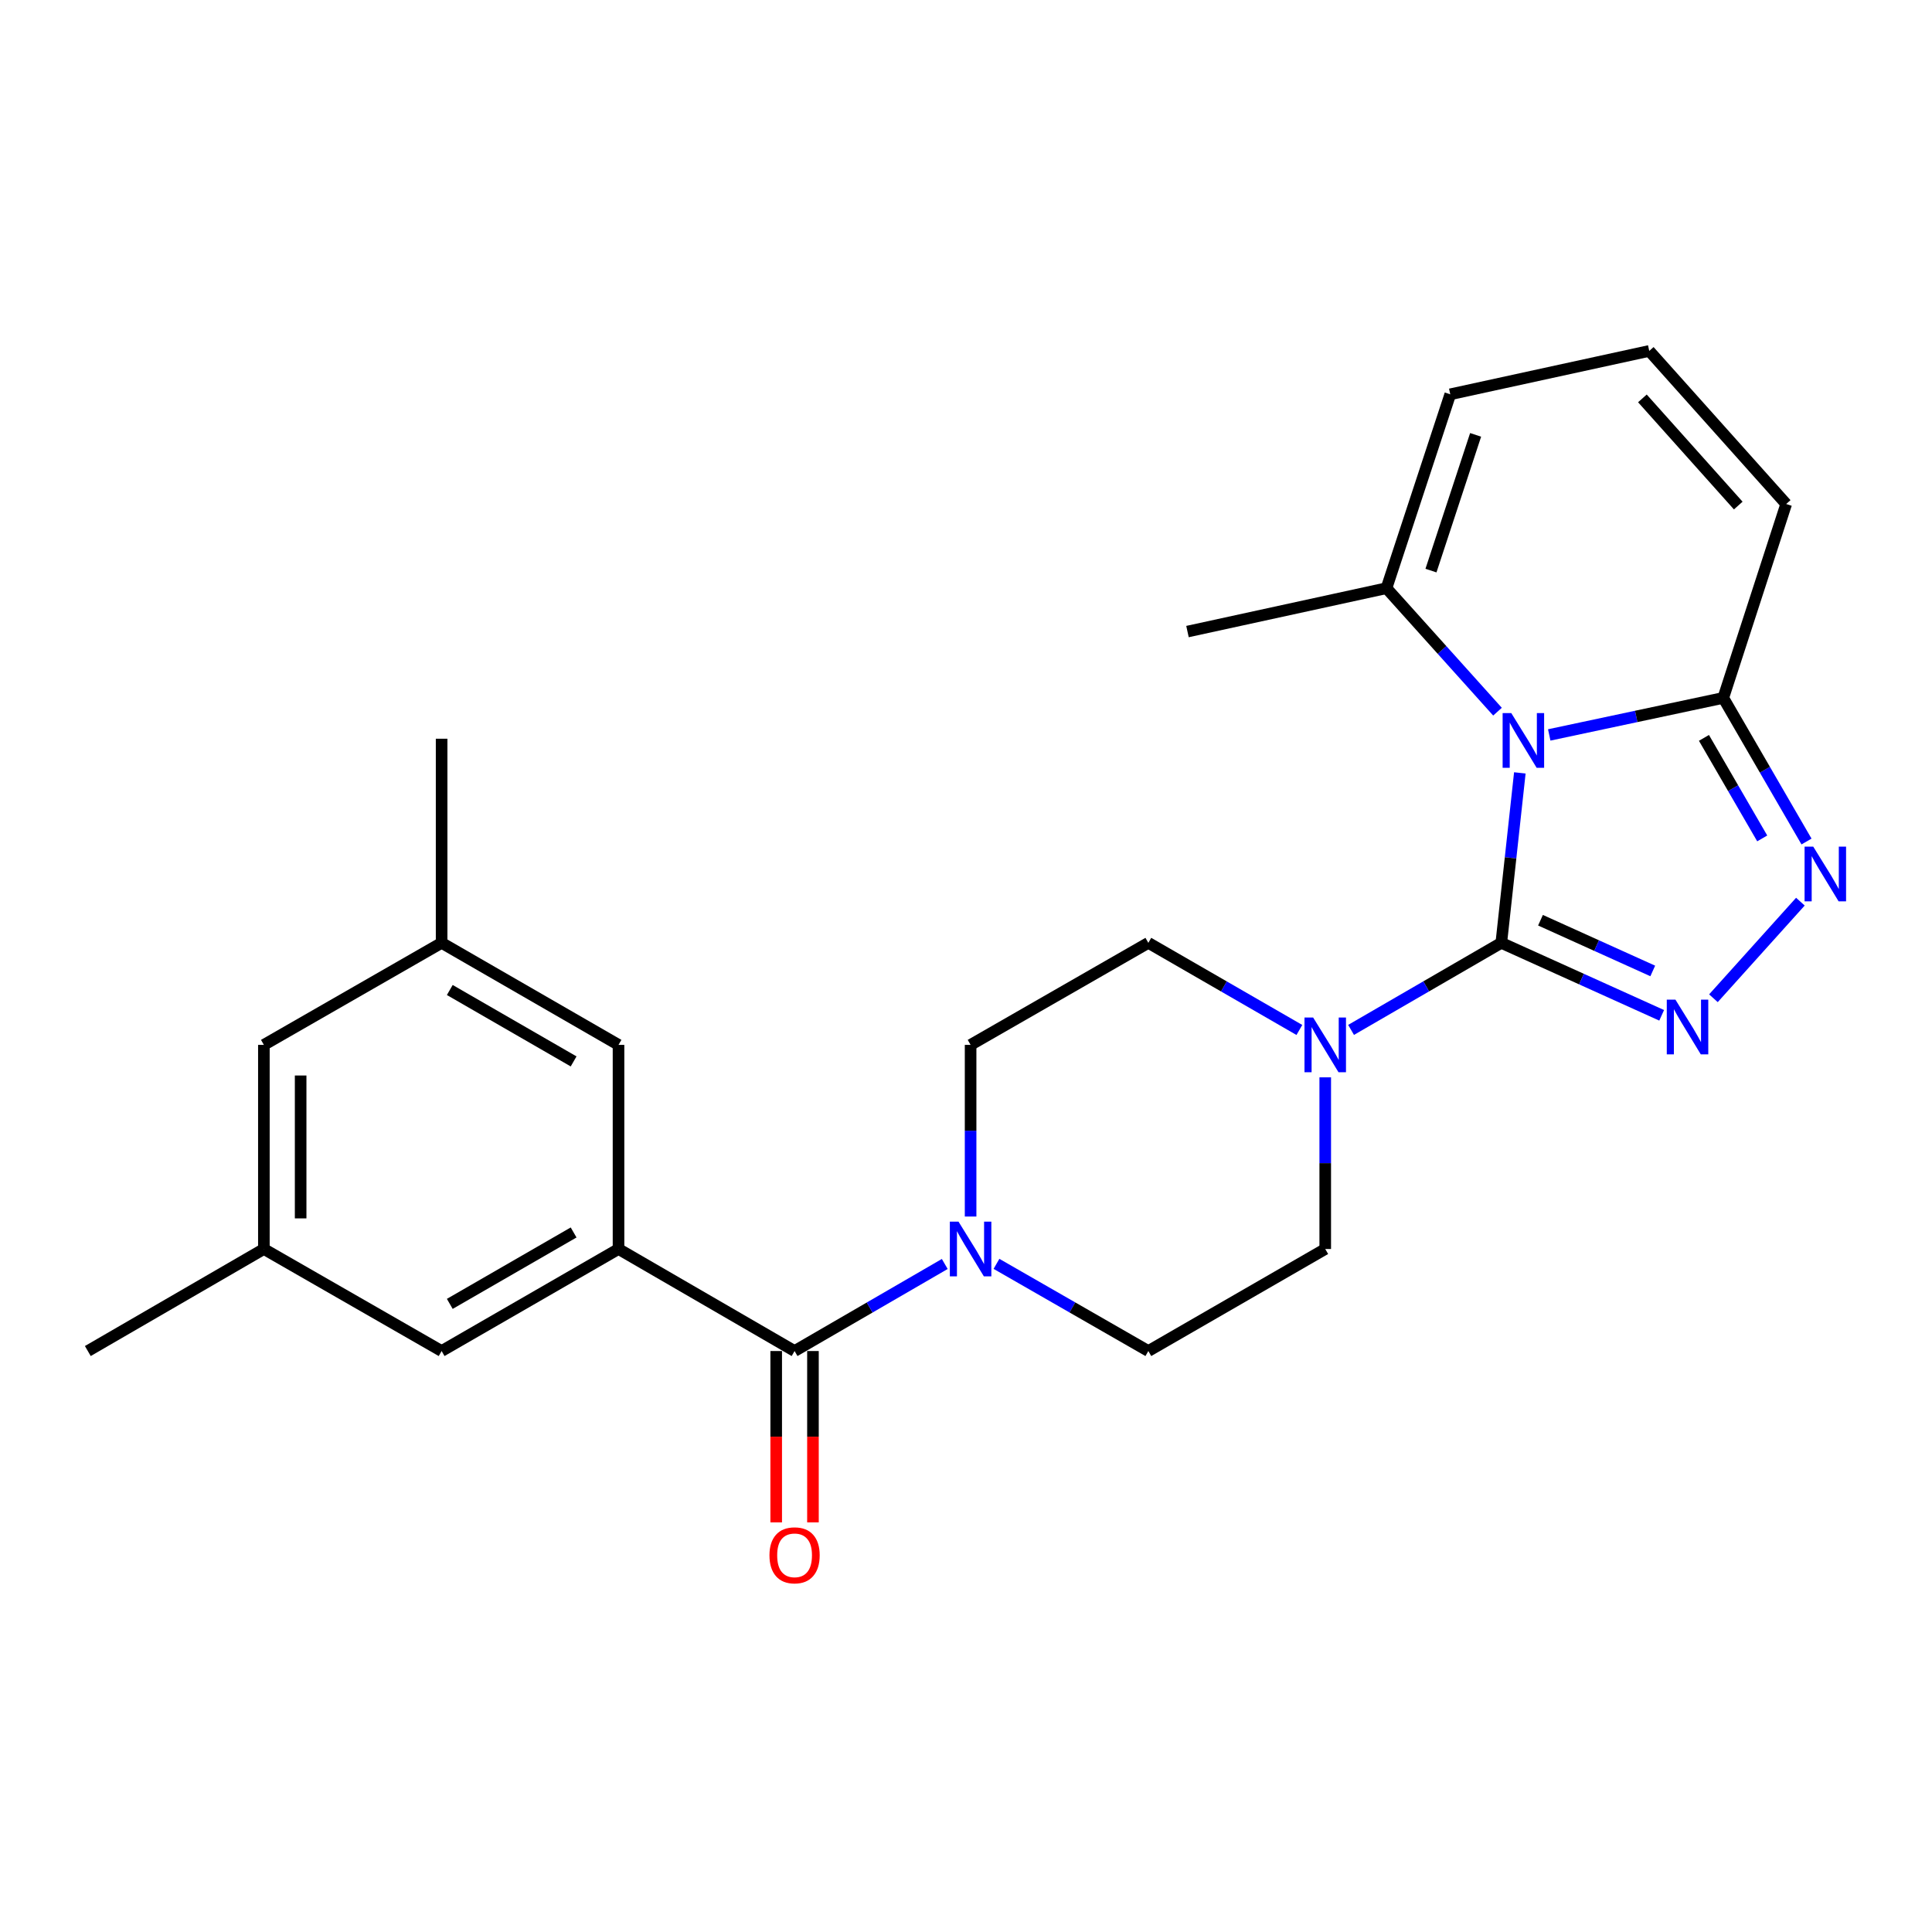<?xml version='1.0' encoding='iso-8859-1'?>
<svg version='1.1' baseProfile='full'
              xmlns='http://www.w3.org/2000/svg'
                      xmlns:rdkit='http://www.rdkit.org/xml'
                      xmlns:xlink='http://www.w3.org/1999/xlink'
                  xml:space='preserve'
width='1000px' height='1000px' viewBox='0 0 1000 1000'>
<!-- END OF HEADER -->
<rect style='opacity:1.0;fill:#FFFFFF;stroke:none' width='1000' height='1000' x='0' y='0'> </rect>
<path class='bond-0' d='M 786.664,400.046 L 781.867,444.031' style='fill:none;fill-rule:evenodd;stroke:#0000FF;stroke-width:6px;stroke-linecap:butt;stroke-linejoin:miter;stroke-opacity:1' />
<path class='bond-0' d='M 781.867,444.031 L 777.069,488.017' style='fill:none;fill-rule:evenodd;stroke:#000000;stroke-width:6px;stroke-linecap:butt;stroke-linejoin:miter;stroke-opacity:1' />
<path class='bond-3' d='M 801.881,380.403 L 846.921,370.818' style='fill:none;fill-rule:evenodd;stroke:#0000FF;stroke-width:6px;stroke-linecap:butt;stroke-linejoin:miter;stroke-opacity:1' />
<path class='bond-3' d='M 846.921,370.818 L 891.961,361.233' style='fill:none;fill-rule:evenodd;stroke:#000000;stroke-width:6px;stroke-linecap:butt;stroke-linejoin:miter;stroke-opacity:1' />
<path class='bond-8' d='M 775.107,368.36 L 746.374,336.404' style='fill:none;fill-rule:evenodd;stroke:#0000FF;stroke-width:6px;stroke-linecap:butt;stroke-linejoin:miter;stroke-opacity:1' />
<path class='bond-8' d='M 746.374,336.404 L 717.641,304.447' style='fill:none;fill-rule:evenodd;stroke:#000000;stroke-width:6px;stroke-linecap:butt;stroke-linejoin:miter;stroke-opacity:1' />
<path class='bond-1' d='M 777.069,488.017 L 818.574,506.773' style='fill:none;fill-rule:evenodd;stroke:#000000;stroke-width:6px;stroke-linecap:butt;stroke-linejoin:miter;stroke-opacity:1' />
<path class='bond-1' d='M 818.574,506.773 L 860.078,525.53' style='fill:none;fill-rule:evenodd;stroke:#0000FF;stroke-width:6px;stroke-linecap:butt;stroke-linejoin:miter;stroke-opacity:1' />
<path class='bond-1' d='M 797.356,476.305 L 826.409,489.435' style='fill:none;fill-rule:evenodd;stroke:#000000;stroke-width:6px;stroke-linecap:butt;stroke-linejoin:miter;stroke-opacity:1' />
<path class='bond-1' d='M 826.409,489.435 L 855.463,502.564' style='fill:none;fill-rule:evenodd;stroke:#0000FF;stroke-width:6px;stroke-linecap:butt;stroke-linejoin:miter;stroke-opacity:1' />
<path class='bond-4' d='M 777.069,488.017 L 738.191,510.547' style='fill:none;fill-rule:evenodd;stroke:#000000;stroke-width:6px;stroke-linecap:butt;stroke-linejoin:miter;stroke-opacity:1' />
<path class='bond-4' d='M 738.191,510.547 L 699.313,533.078' style='fill:none;fill-rule:evenodd;stroke:#0000FF;stroke-width:6px;stroke-linecap:butt;stroke-linejoin:miter;stroke-opacity:1' />
<path class='bond-25' d='M 886.868,516.69 L 931.879,466.695' style='fill:none;fill-rule:evenodd;stroke:#0000FF;stroke-width:6px;stroke-linecap:butt;stroke-linejoin:miter;stroke-opacity:1' />
<path class='bond-2' d='M 935.049,435.569 L 913.505,398.401' style='fill:none;fill-rule:evenodd;stroke:#0000FF;stroke-width:6px;stroke-linecap:butt;stroke-linejoin:miter;stroke-opacity:1' />
<path class='bond-2' d='M 913.505,398.401 L 891.961,361.233' style='fill:none;fill-rule:evenodd;stroke:#000000;stroke-width:6px;stroke-linecap:butt;stroke-linejoin:miter;stroke-opacity:1' />
<path class='bond-2' d='M 912.124,433.96 L 897.044,407.943' style='fill:none;fill-rule:evenodd;stroke:#0000FF;stroke-width:6px;stroke-linecap:butt;stroke-linejoin:miter;stroke-opacity:1' />
<path class='bond-2' d='M 897.044,407.943 L 881.963,381.925' style='fill:none;fill-rule:evenodd;stroke:#000000;stroke-width:6px;stroke-linecap:butt;stroke-linejoin:miter;stroke-opacity:1' />
<path class='bond-11' d='M 891.961,361.233 L 924.53,260.875' style='fill:none;fill-rule:evenodd;stroke:#000000;stroke-width:6px;stroke-linecap:butt;stroke-linejoin:miter;stroke-opacity:1' />
<path class='bond-14' d='M 672.557,533.109 L 633.467,510.563' style='fill:none;fill-rule:evenodd;stroke:#0000FF;stroke-width:6px;stroke-linecap:butt;stroke-linejoin:miter;stroke-opacity:1' />
<path class='bond-14' d='M 633.467,510.563 L 594.377,488.017' style='fill:none;fill-rule:evenodd;stroke:#000000;stroke-width:6px;stroke-linecap:butt;stroke-linejoin:miter;stroke-opacity:1' />
<path class='bond-15' d='M 685.94,557.629 L 685.94,602.055' style='fill:none;fill-rule:evenodd;stroke:#0000FF;stroke-width:6px;stroke-linecap:butt;stroke-linejoin:miter;stroke-opacity:1' />
<path class='bond-15' d='M 685.94,602.055 L 685.94,646.481' style='fill:none;fill-rule:evenodd;stroke:#000000;stroke-width:6px;stroke-linecap:butt;stroke-linejoin:miter;stroke-opacity:1' />
<path class='bond-5' d='M 411.272,699.292 L 450.14,676.762' style='fill:none;fill-rule:evenodd;stroke:#000000;stroke-width:6px;stroke-linecap:butt;stroke-linejoin:miter;stroke-opacity:1' />
<path class='bond-5' d='M 450.14,676.762 L 489.008,654.233' style='fill:none;fill-rule:evenodd;stroke:#0000FF;stroke-width:6px;stroke-linecap:butt;stroke-linejoin:miter;stroke-opacity:1' />
<path class='bond-6' d='M 411.272,699.292 L 320.143,646.481' style='fill:none;fill-rule:evenodd;stroke:#000000;stroke-width:6px;stroke-linecap:butt;stroke-linejoin:miter;stroke-opacity:1' />
<path class='bond-18' d='M 401.759,699.292 L 401.759,743.638' style='fill:none;fill-rule:evenodd;stroke:#000000;stroke-width:6px;stroke-linecap:butt;stroke-linejoin:miter;stroke-opacity:1' />
<path class='bond-18' d='M 401.759,743.638 L 401.759,787.984' style='fill:none;fill-rule:evenodd;stroke:#FF0000;stroke-width:6px;stroke-linecap:butt;stroke-linejoin:miter;stroke-opacity:1' />
<path class='bond-18' d='M 420.786,699.292 L 420.786,743.638' style='fill:none;fill-rule:evenodd;stroke:#000000;stroke-width:6px;stroke-linecap:butt;stroke-linejoin:miter;stroke-opacity:1' />
<path class='bond-18' d='M 420.786,743.638 L 420.786,787.984' style='fill:none;fill-rule:evenodd;stroke:#FF0000;stroke-width:6px;stroke-linecap:butt;stroke-linejoin:miter;stroke-opacity:1' />
<path class='bond-9' d='M 320.143,646.481 L 228.58,699.292' style='fill:none;fill-rule:evenodd;stroke:#000000;stroke-width:6px;stroke-linecap:butt;stroke-linejoin:miter;stroke-opacity:1' />
<path class='bond-9' d='M 296.902,637.921 L 232.808,674.888' style='fill:none;fill-rule:evenodd;stroke:#000000;stroke-width:6px;stroke-linecap:butt;stroke-linejoin:miter;stroke-opacity:1' />
<path class='bond-10' d='M 320.143,646.481 L 320.143,540.828' style='fill:none;fill-rule:evenodd;stroke:#000000;stroke-width:6px;stroke-linecap:butt;stroke-linejoin:miter;stroke-opacity:1' />
<path class='bond-7' d='M 515.773,654.169 L 555.075,676.731' style='fill:none;fill-rule:evenodd;stroke:#0000FF;stroke-width:6px;stroke-linecap:butt;stroke-linejoin:miter;stroke-opacity:1' />
<path class='bond-7' d='M 555.075,676.731 L 594.377,699.292' style='fill:none;fill-rule:evenodd;stroke:#000000;stroke-width:6px;stroke-linecap:butt;stroke-linejoin:miter;stroke-opacity:1' />
<path class='bond-27' d='M 502.381,629.68 L 502.381,585.254' style='fill:none;fill-rule:evenodd;stroke:#0000FF;stroke-width:6px;stroke-linecap:butt;stroke-linejoin:miter;stroke-opacity:1' />
<path class='bond-27' d='M 502.381,585.254 L 502.381,540.828' style='fill:none;fill-rule:evenodd;stroke:#000000;stroke-width:6px;stroke-linecap:butt;stroke-linejoin:miter;stroke-opacity:1' />
<path class='bond-13' d='M 717.641,304.447 L 750.653,204.09' style='fill:none;fill-rule:evenodd;stroke:#000000;stroke-width:6px;stroke-linecap:butt;stroke-linejoin:miter;stroke-opacity:1' />
<path class='bond-13' d='M 740.667,295.339 L 763.776,225.089' style='fill:none;fill-rule:evenodd;stroke:#000000;stroke-width:6px;stroke-linecap:butt;stroke-linejoin:miter;stroke-opacity:1' />
<path class='bond-22' d='M 717.641,304.447 L 614.641,326.899' style='fill:none;fill-rule:evenodd;stroke:#000000;stroke-width:6px;stroke-linecap:butt;stroke-linejoin:miter;stroke-opacity:1' />
<path class='bond-19' d='M 228.58,699.292 L 136.584,646.481' style='fill:none;fill-rule:evenodd;stroke:#000000;stroke-width:6px;stroke-linecap:butt;stroke-linejoin:miter;stroke-opacity:1' />
<path class='bond-20' d='M 320.143,540.828 L 228.58,488.017' style='fill:none;fill-rule:evenodd;stroke:#000000;stroke-width:6px;stroke-linecap:butt;stroke-linejoin:miter;stroke-opacity:1' />
<path class='bond-20' d='M 296.902,549.388 L 232.808,512.421' style='fill:none;fill-rule:evenodd;stroke:#000000;stroke-width:6px;stroke-linecap:butt;stroke-linejoin:miter;stroke-opacity:1' />
<path class='bond-26' d='M 924.53,260.875 L 853.653,181.638' style='fill:none;fill-rule:evenodd;stroke:#000000;stroke-width:6px;stroke-linecap:butt;stroke-linejoin:miter;stroke-opacity:1' />
<path class='bond-26' d='M 899.717,261.675 L 850.103,206.208' style='fill:none;fill-rule:evenodd;stroke:#000000;stroke-width:6px;stroke-linecap:butt;stroke-linejoin:miter;stroke-opacity:1' />
<path class='bond-12' d='M 853.653,181.638 L 750.653,204.09' style='fill:none;fill-rule:evenodd;stroke:#000000;stroke-width:6px;stroke-linecap:butt;stroke-linejoin:miter;stroke-opacity:1' />
<path class='bond-16' d='M 594.377,488.017 L 502.381,540.828' style='fill:none;fill-rule:evenodd;stroke:#000000;stroke-width:6px;stroke-linecap:butt;stroke-linejoin:miter;stroke-opacity:1' />
<path class='bond-17' d='M 685.94,646.481 L 594.377,699.292' style='fill:none;fill-rule:evenodd;stroke:#000000;stroke-width:6px;stroke-linecap:butt;stroke-linejoin:miter;stroke-opacity:1' />
<path class='bond-24' d='M 136.584,646.481 L 45.455,699.292' style='fill:none;fill-rule:evenodd;stroke:#000000;stroke-width:6px;stroke-linecap:butt;stroke-linejoin:miter;stroke-opacity:1' />
<path class='bond-28' d='M 136.584,646.481 L 136.584,540.828' style='fill:none;fill-rule:evenodd;stroke:#000000;stroke-width:6px;stroke-linecap:butt;stroke-linejoin:miter;stroke-opacity:1' />
<path class='bond-28' d='M 155.611,630.633 L 155.611,556.676' style='fill:none;fill-rule:evenodd;stroke:#000000;stroke-width:6px;stroke-linecap:butt;stroke-linejoin:miter;stroke-opacity:1' />
<path class='bond-21' d='M 228.58,488.017 L 136.584,540.828' style='fill:none;fill-rule:evenodd;stroke:#000000;stroke-width:6px;stroke-linecap:butt;stroke-linejoin:miter;stroke-opacity:1' />
<path class='bond-23' d='M 228.58,488.017 L 228.58,382.363' style='fill:none;fill-rule:evenodd;stroke:#000000;stroke-width:6px;stroke-linecap:butt;stroke-linejoin:miter;stroke-opacity:1' />
<path  class='atom-0' d='M 782.236 369.091
L 791.516 384.091
Q 792.436 385.571, 793.916 388.251
Q 795.396 390.931, 795.476 391.091
L 795.476 369.091
L 799.236 369.091
L 799.236 397.411
L 795.356 397.411
L 785.396 381.011
Q 784.236 379.091, 782.996 376.891
Q 781.796 374.691, 781.436 374.011
L 781.436 397.411
L 777.756 397.411
L 777.756 369.091
L 782.236 369.091
' fill='#0000FF'/>
<path  class='atom-2' d='M 867.203 517.419
L 876.483 532.419
Q 877.403 533.899, 878.883 536.579
Q 880.363 539.259, 880.443 539.419
L 880.443 517.419
L 884.203 517.419
L 884.203 545.739
L 880.323 545.739
L 870.363 529.339
Q 869.203 527.419, 867.963 525.219
Q 866.763 523.019, 866.403 522.339
L 866.403 545.739
L 862.723 545.739
L 862.723 517.419
L 867.203 517.419
' fill='#0000FF'/>
<path  class='atom-3' d='M 938.523 438.202
L 947.803 453.202
Q 948.723 454.682, 950.203 457.362
Q 951.683 460.042, 951.763 460.202
L 951.763 438.202
L 955.523 438.202
L 955.523 466.522
L 951.643 466.522
L 941.683 450.122
Q 940.523 448.202, 939.283 446.002
Q 938.083 443.802, 937.723 443.122
L 937.723 466.522
L 934.043 466.522
L 934.043 438.202
L 938.523 438.202
' fill='#0000FF'/>
<path  class='atom-5' d='M 679.68 526.668
L 688.96 541.668
Q 689.88 543.148, 691.36 545.828
Q 692.84 548.508, 692.92 548.668
L 692.92 526.668
L 696.68 526.668
L 696.68 554.988
L 692.8 554.988
L 682.84 538.588
Q 681.68 536.668, 680.44 534.468
Q 679.24 532.268, 678.88 531.588
L 678.88 554.988
L 675.2 554.988
L 675.2 526.668
L 679.68 526.668
' fill='#0000FF'/>
<path  class='atom-8' d='M 496.121 632.321
L 505.401 647.321
Q 506.321 648.801, 507.801 651.481
Q 509.281 654.161, 509.361 654.321
L 509.361 632.321
L 513.121 632.321
L 513.121 660.641
L 509.241 660.641
L 499.281 644.241
Q 498.121 642.321, 496.881 640.121
Q 495.681 637.921, 495.321 637.241
L 495.321 660.641
L 491.641 660.641
L 491.641 632.321
L 496.121 632.321
' fill='#0000FF'/>
<path  class='atom-19' d='M 398.272 805.026
Q 398.272 798.226, 401.632 794.426
Q 404.992 790.626, 411.272 790.626
Q 417.552 790.626, 420.912 794.426
Q 424.272 798.226, 424.272 805.026
Q 424.272 811.906, 420.872 815.826
Q 417.472 819.706, 411.272 819.706
Q 405.032 819.706, 401.632 815.826
Q 398.272 811.946, 398.272 805.026
M 411.272 816.506
Q 415.592 816.506, 417.912 813.626
Q 420.272 810.706, 420.272 805.026
Q 420.272 799.466, 417.912 796.666
Q 415.592 793.826, 411.272 793.826
Q 406.952 793.826, 404.592 796.626
Q 402.272 799.426, 402.272 805.026
Q 402.272 810.746, 404.592 813.626
Q 406.952 816.506, 411.272 816.506
' fill='#FF0000'/>
</svg>
